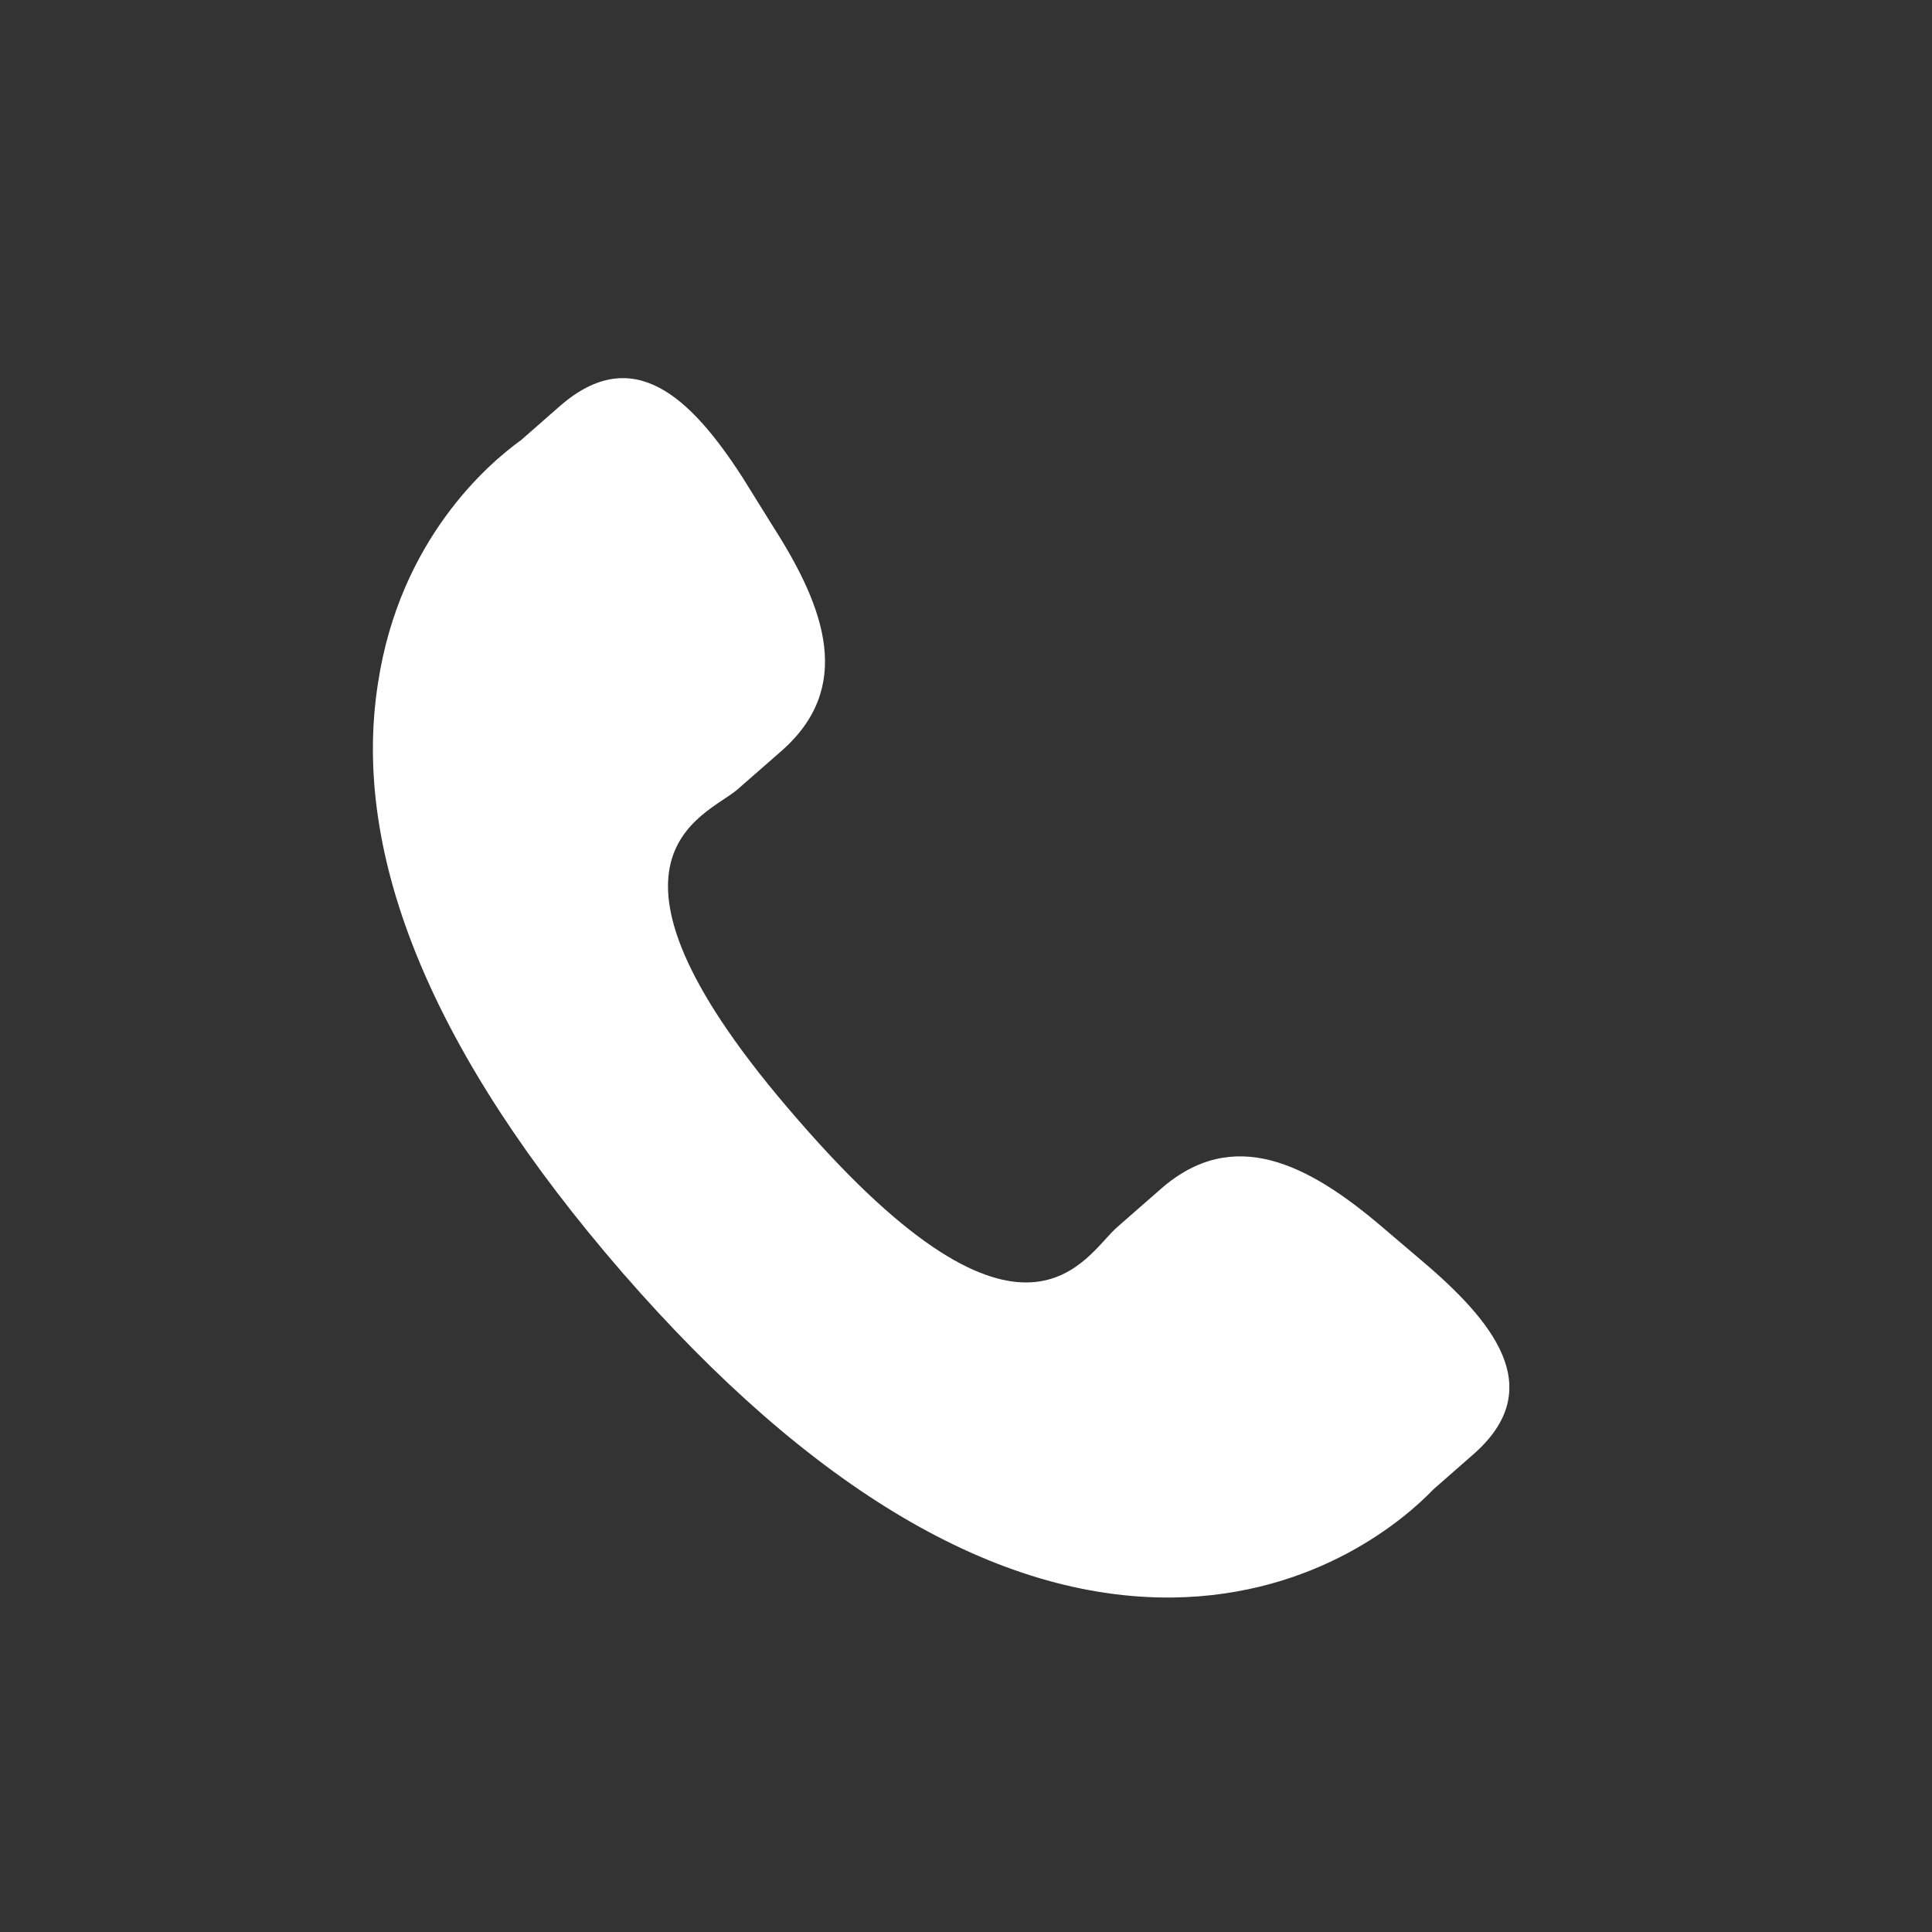 <?xml version="1.0" encoding="UTF-8"?> <svg xmlns="http://www.w3.org/2000/svg" width="32" height="32" viewBox="0 0 32 32" fill="none"><rect x="0" y="0" width="32" height="32" fill="#333333" stroke="none"/><mask id="mask0_2_263" style="mask-type:luminance" maskUnits="userSpaceOnUse" x="0" y="0" width="32" height="32"><path d="M32 0H0V32H32V0Z" fill="white"></path></mask><g mask="url(#mask0_2_263)"><path d="M22.89 20.32C21.67 19.28 20.43 18.64 19.23 19.69L18.51 20.32C17.98 20.77 17 22.91 13.22 18.55C9.43 14.21 11.68 13.53 12.21 13.08L12.93 12.45C14.14 11.4 13.68 10.09 12.81 8.73L12.3 7.91C11.43 6.56 10.48 5.68 9.28 6.72L8.63 7.29C8.1 7.67 6.62 8.93 6.26 11.32C5.81 14.19 7.18 17.47 10.31 21.08C13.44 24.68 16.52 26.49 19.42 26.46C21.82 26.43 23.29 25.14 23.74 24.67L24.39 24.1C25.59 23.06 24.85 22 23.63 20.95L22.89 20.32Z" fill="white"></path></g></svg> 